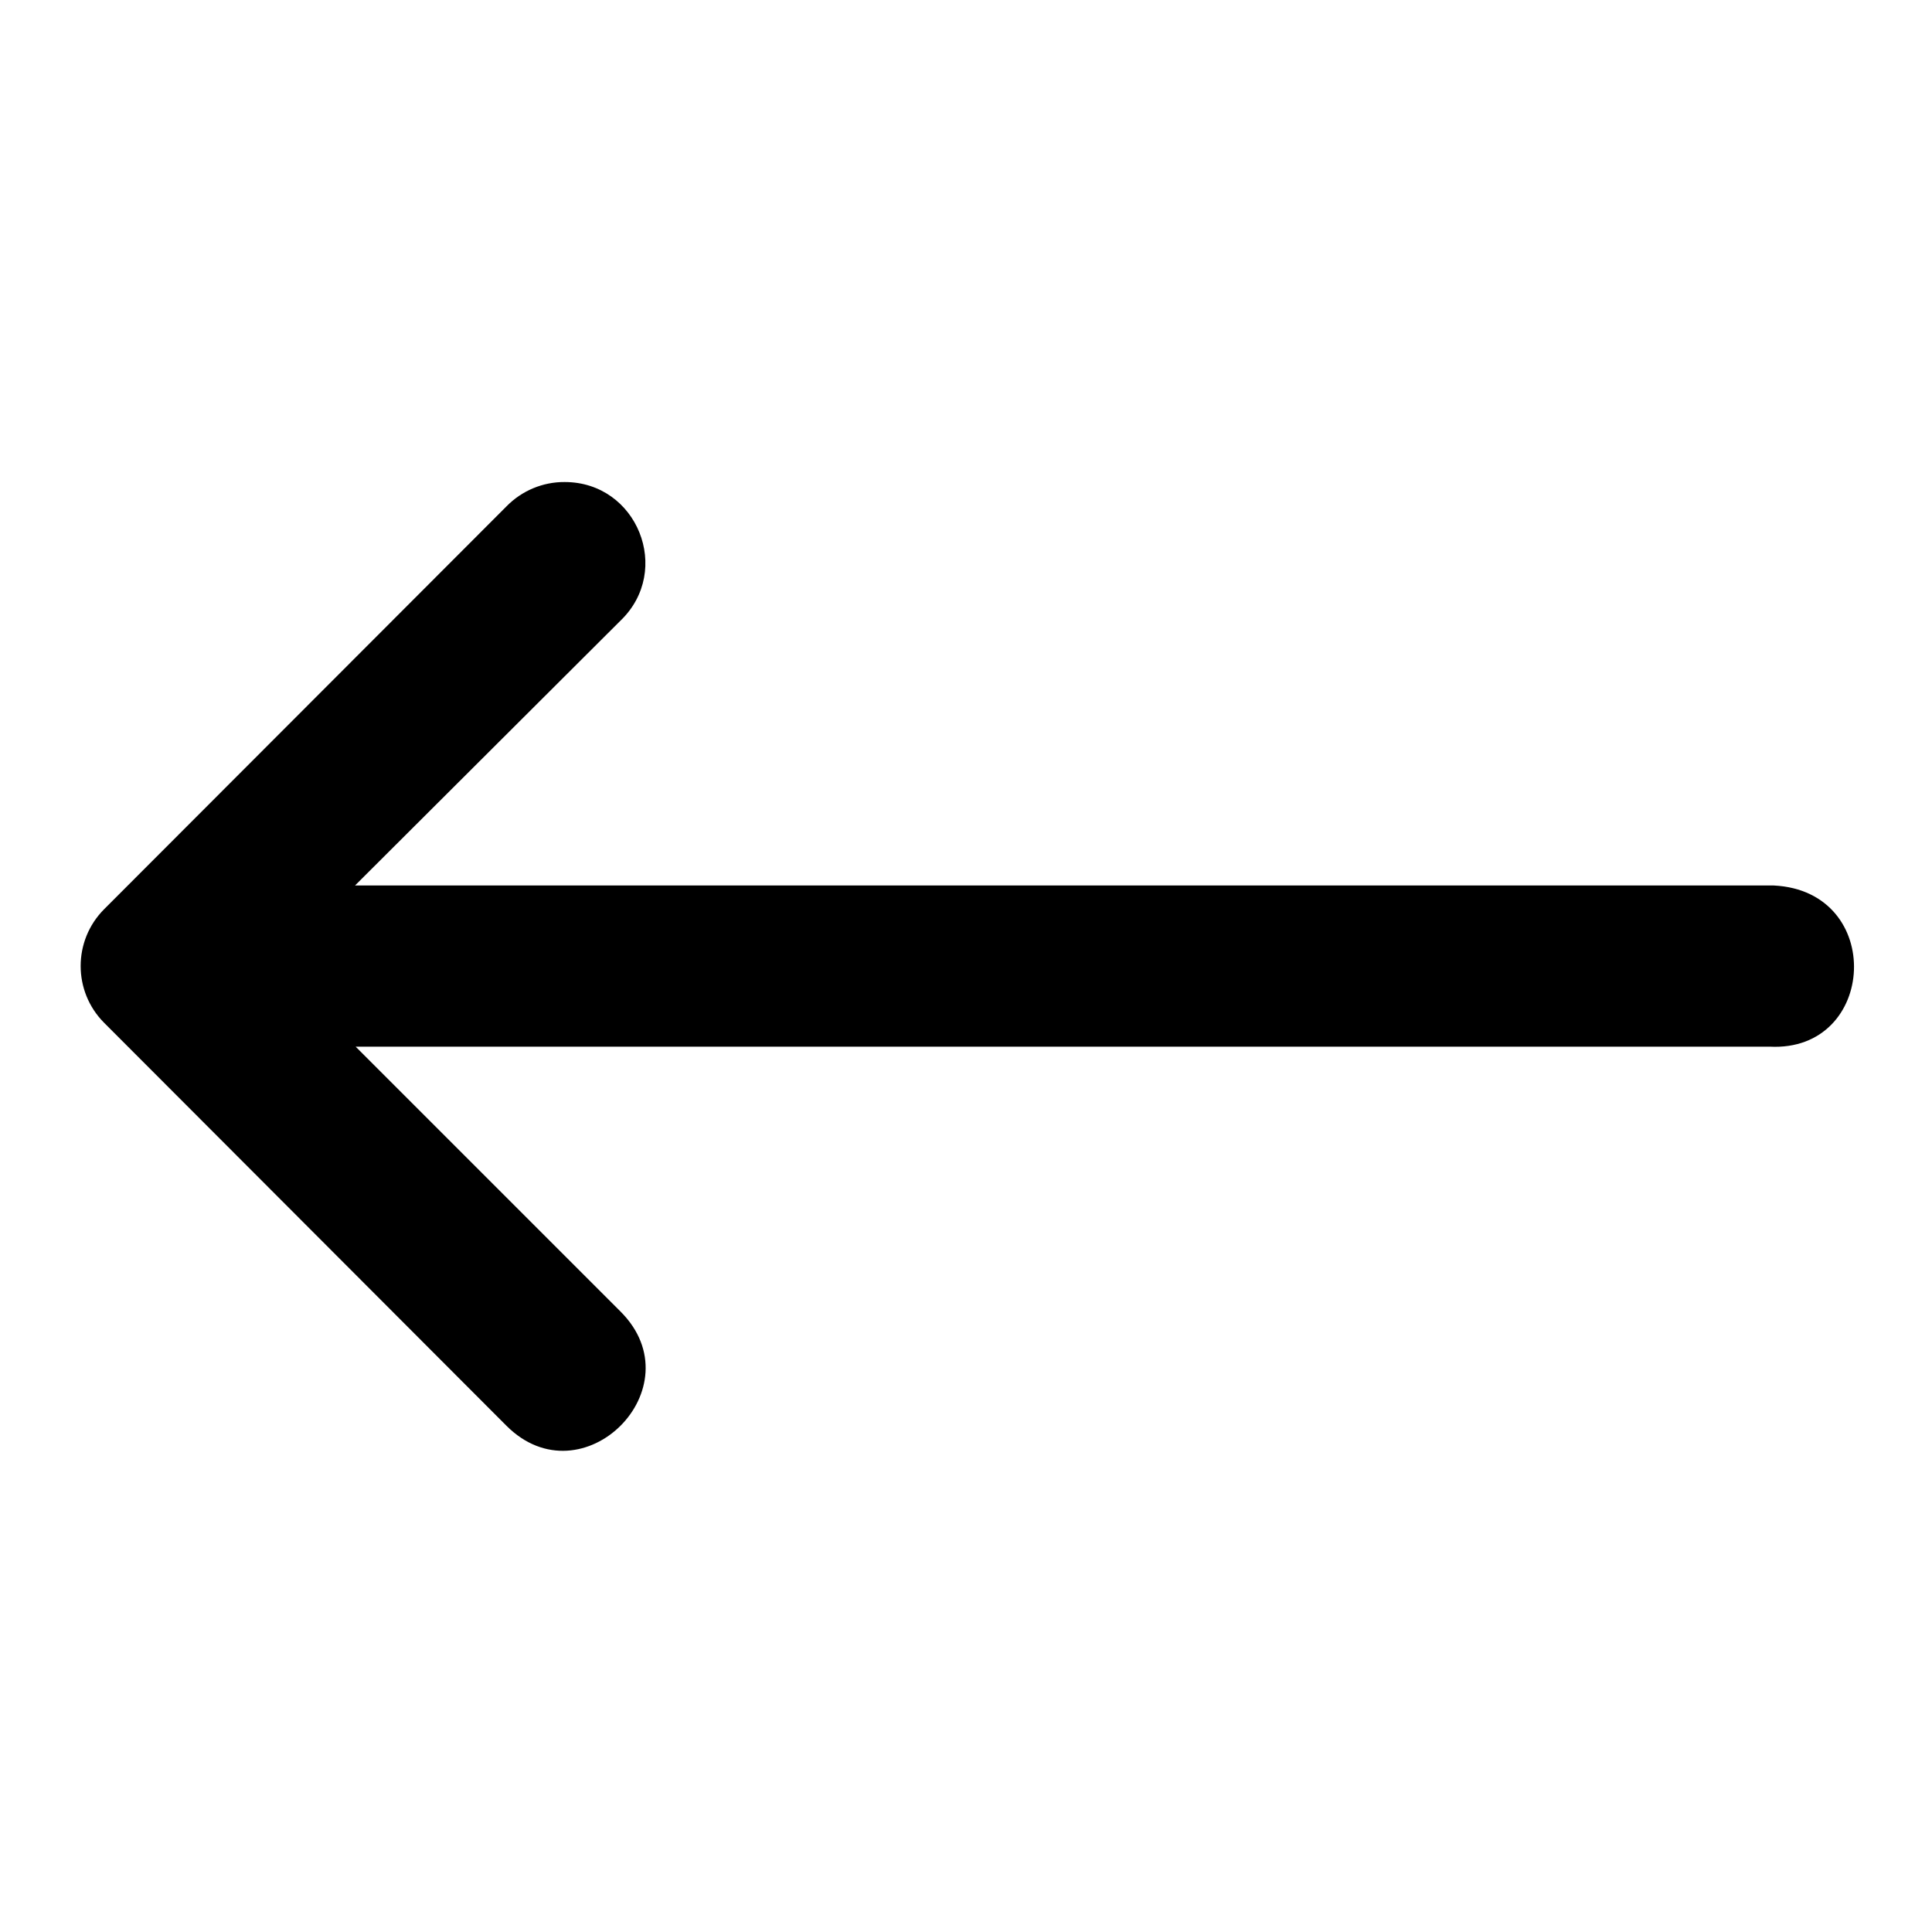 <svg width="24" height="24" viewBox="0 0 24 24" fill="none" xmlns="http://www.w3.org/2000/svg">
<g id="right-arrows (2) 1">
<g id="layer1">
<path id="path9413" d="M21.984 13.002H4.418L7.709 16.293C8.654 17.238 7.236 18.656 6.291 17.711L3.294 14.709L1.293 12.705C0.905 12.315 0.905 11.685 1.293 11.295L6.291 6.291C6.481 6.096 6.743 5.986 7.015 5.988C7.916 5.988 8.357 7.085 7.709 7.709L4.41 11H22.036C23.422 11.069 23.319 13.071 21.984 13.002Z" fill="black"/>
</g>
</g>
</svg>
